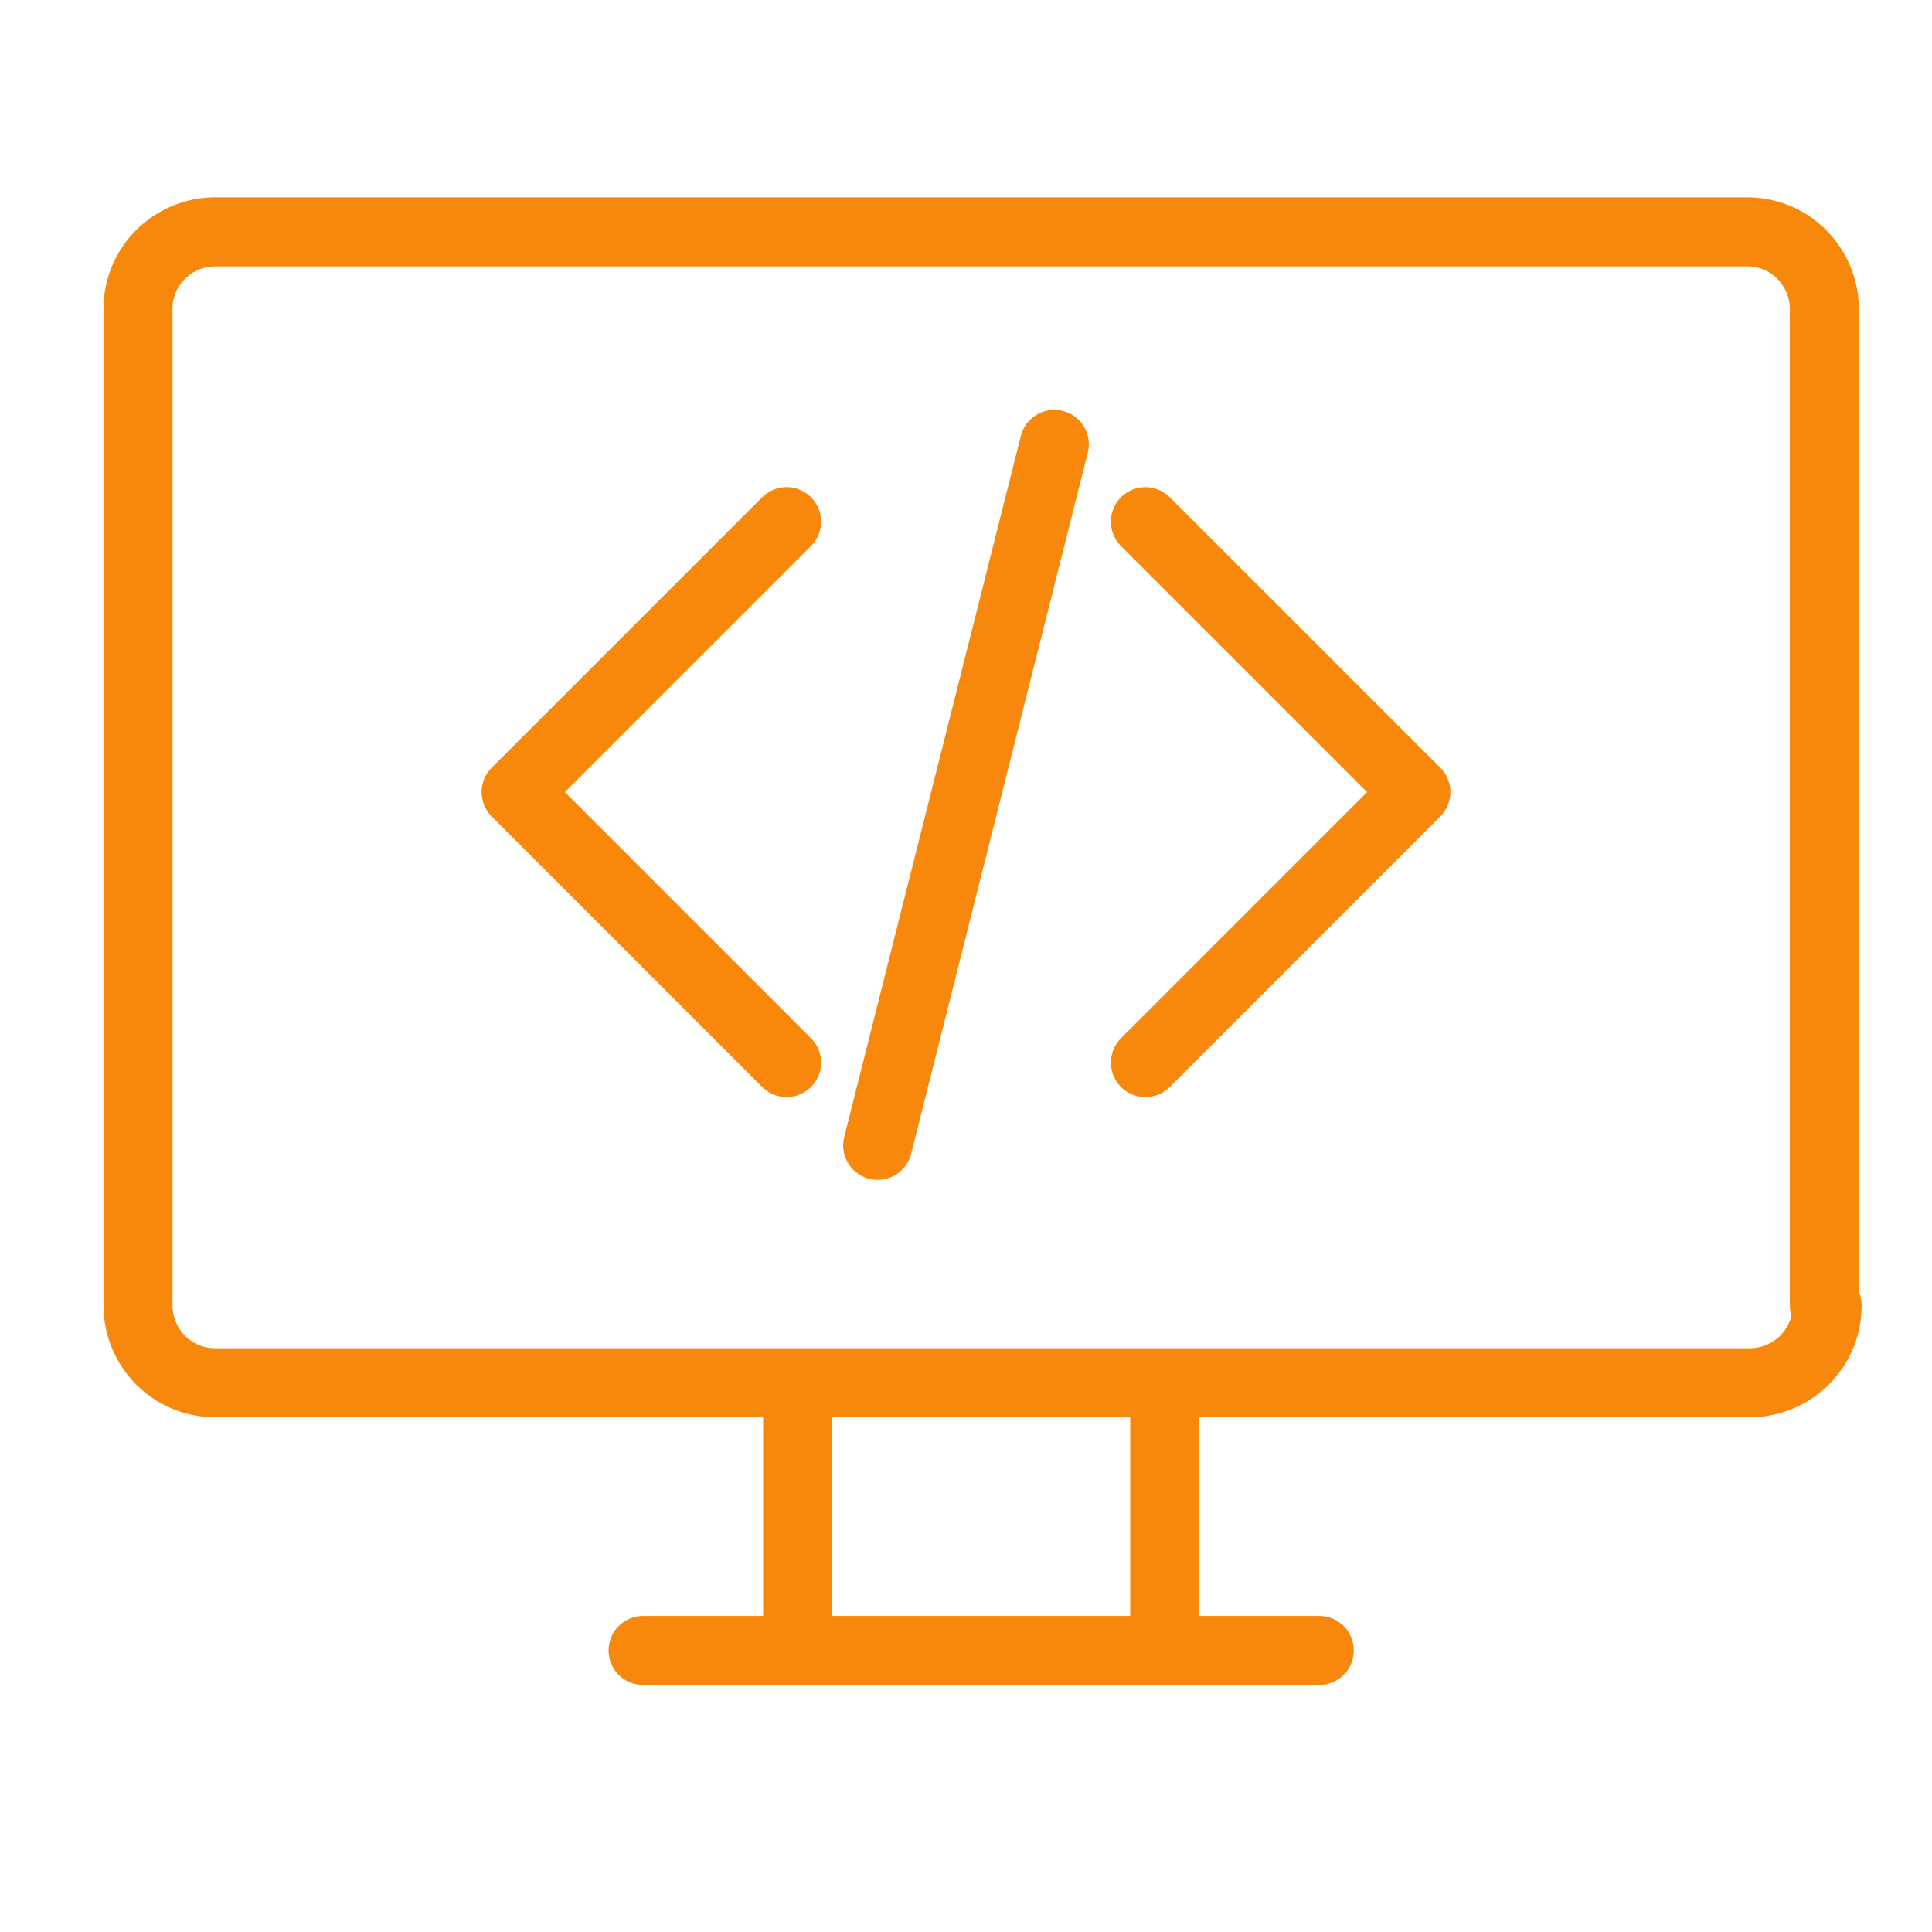 <?xml version="1.0" encoding="utf-8"?>
<!-- Generator: Adobe Illustrator 25.4.1, SVG Export Plug-In . SVG Version: 6.00 Build 0)  -->
<svg version="1.1" id="Layer_1" xmlns="http://www.w3.org/2000/svg" xmlns:xlink="http://www.w3.org/1999/xlink" x="0px" y="0px"
	 viewBox="0 0 70 70" style="enable-background:new 0 0 70 70;" xml:space="preserve">
<style type="text/css">
	.st0{fill:none;stroke:#F7880B;stroke-width:2.5;stroke-linecap:round;stroke-linejoin:round;stroke-miterlimit:10;}
	.st1{fill:none;stroke:#F7880B;stroke-width:2.5;stroke-linejoin:round;stroke-miterlimit:10;}
</style>
<g>
	<line class="st0" x1="23.3" y1="59.8" x2="47.8" y2="59.8"/>
	<g>
		<line class="st1" x1="42.2" y1="50.5" x2="42.2" y2="59.4"/>
		<line class="st1" x1="28.9" y1="50.5" x2="28.9" y2="59.4"/>
	</g>
	<path class="st1" d="M66.2,47.3c0,1.6-1.3,2.8-2.8,2.8H7.8c-1.6,0-2.8-1.3-2.8-2.8V11.2c0-1.6,1.3-2.8,2.8-2.8h55.5
		c1.6,0,2.8,1.3,2.8,2.8V47.3z"/>
</g>
<g>
	<g>
		<g>
			<g>
				<path class="st0" d="M51.2,28.7"/>
			</g>
		</g>
		<polyline class="st0" points="41.5,38.5 51.3,28.7 41.5,18.9 		"/>
	</g>
	<g>
		<g>
			<g>
				<path class="st0" d="M18.8,28.7"/>
			</g>
		</g>
		<polyline class="st0" points="28.5,38.5 18.7,28.7 28.5,18.9 		"/>
	</g>
	<g>
		<g>
			<g>
				<line class="st0" x1="38.2" y1="16.1" x2="31.8" y2="41.5"/>
			</g>
		</g>
		<path class="st0" d="M38.2,15.9"/>
	</g>
</g>
</svg>
